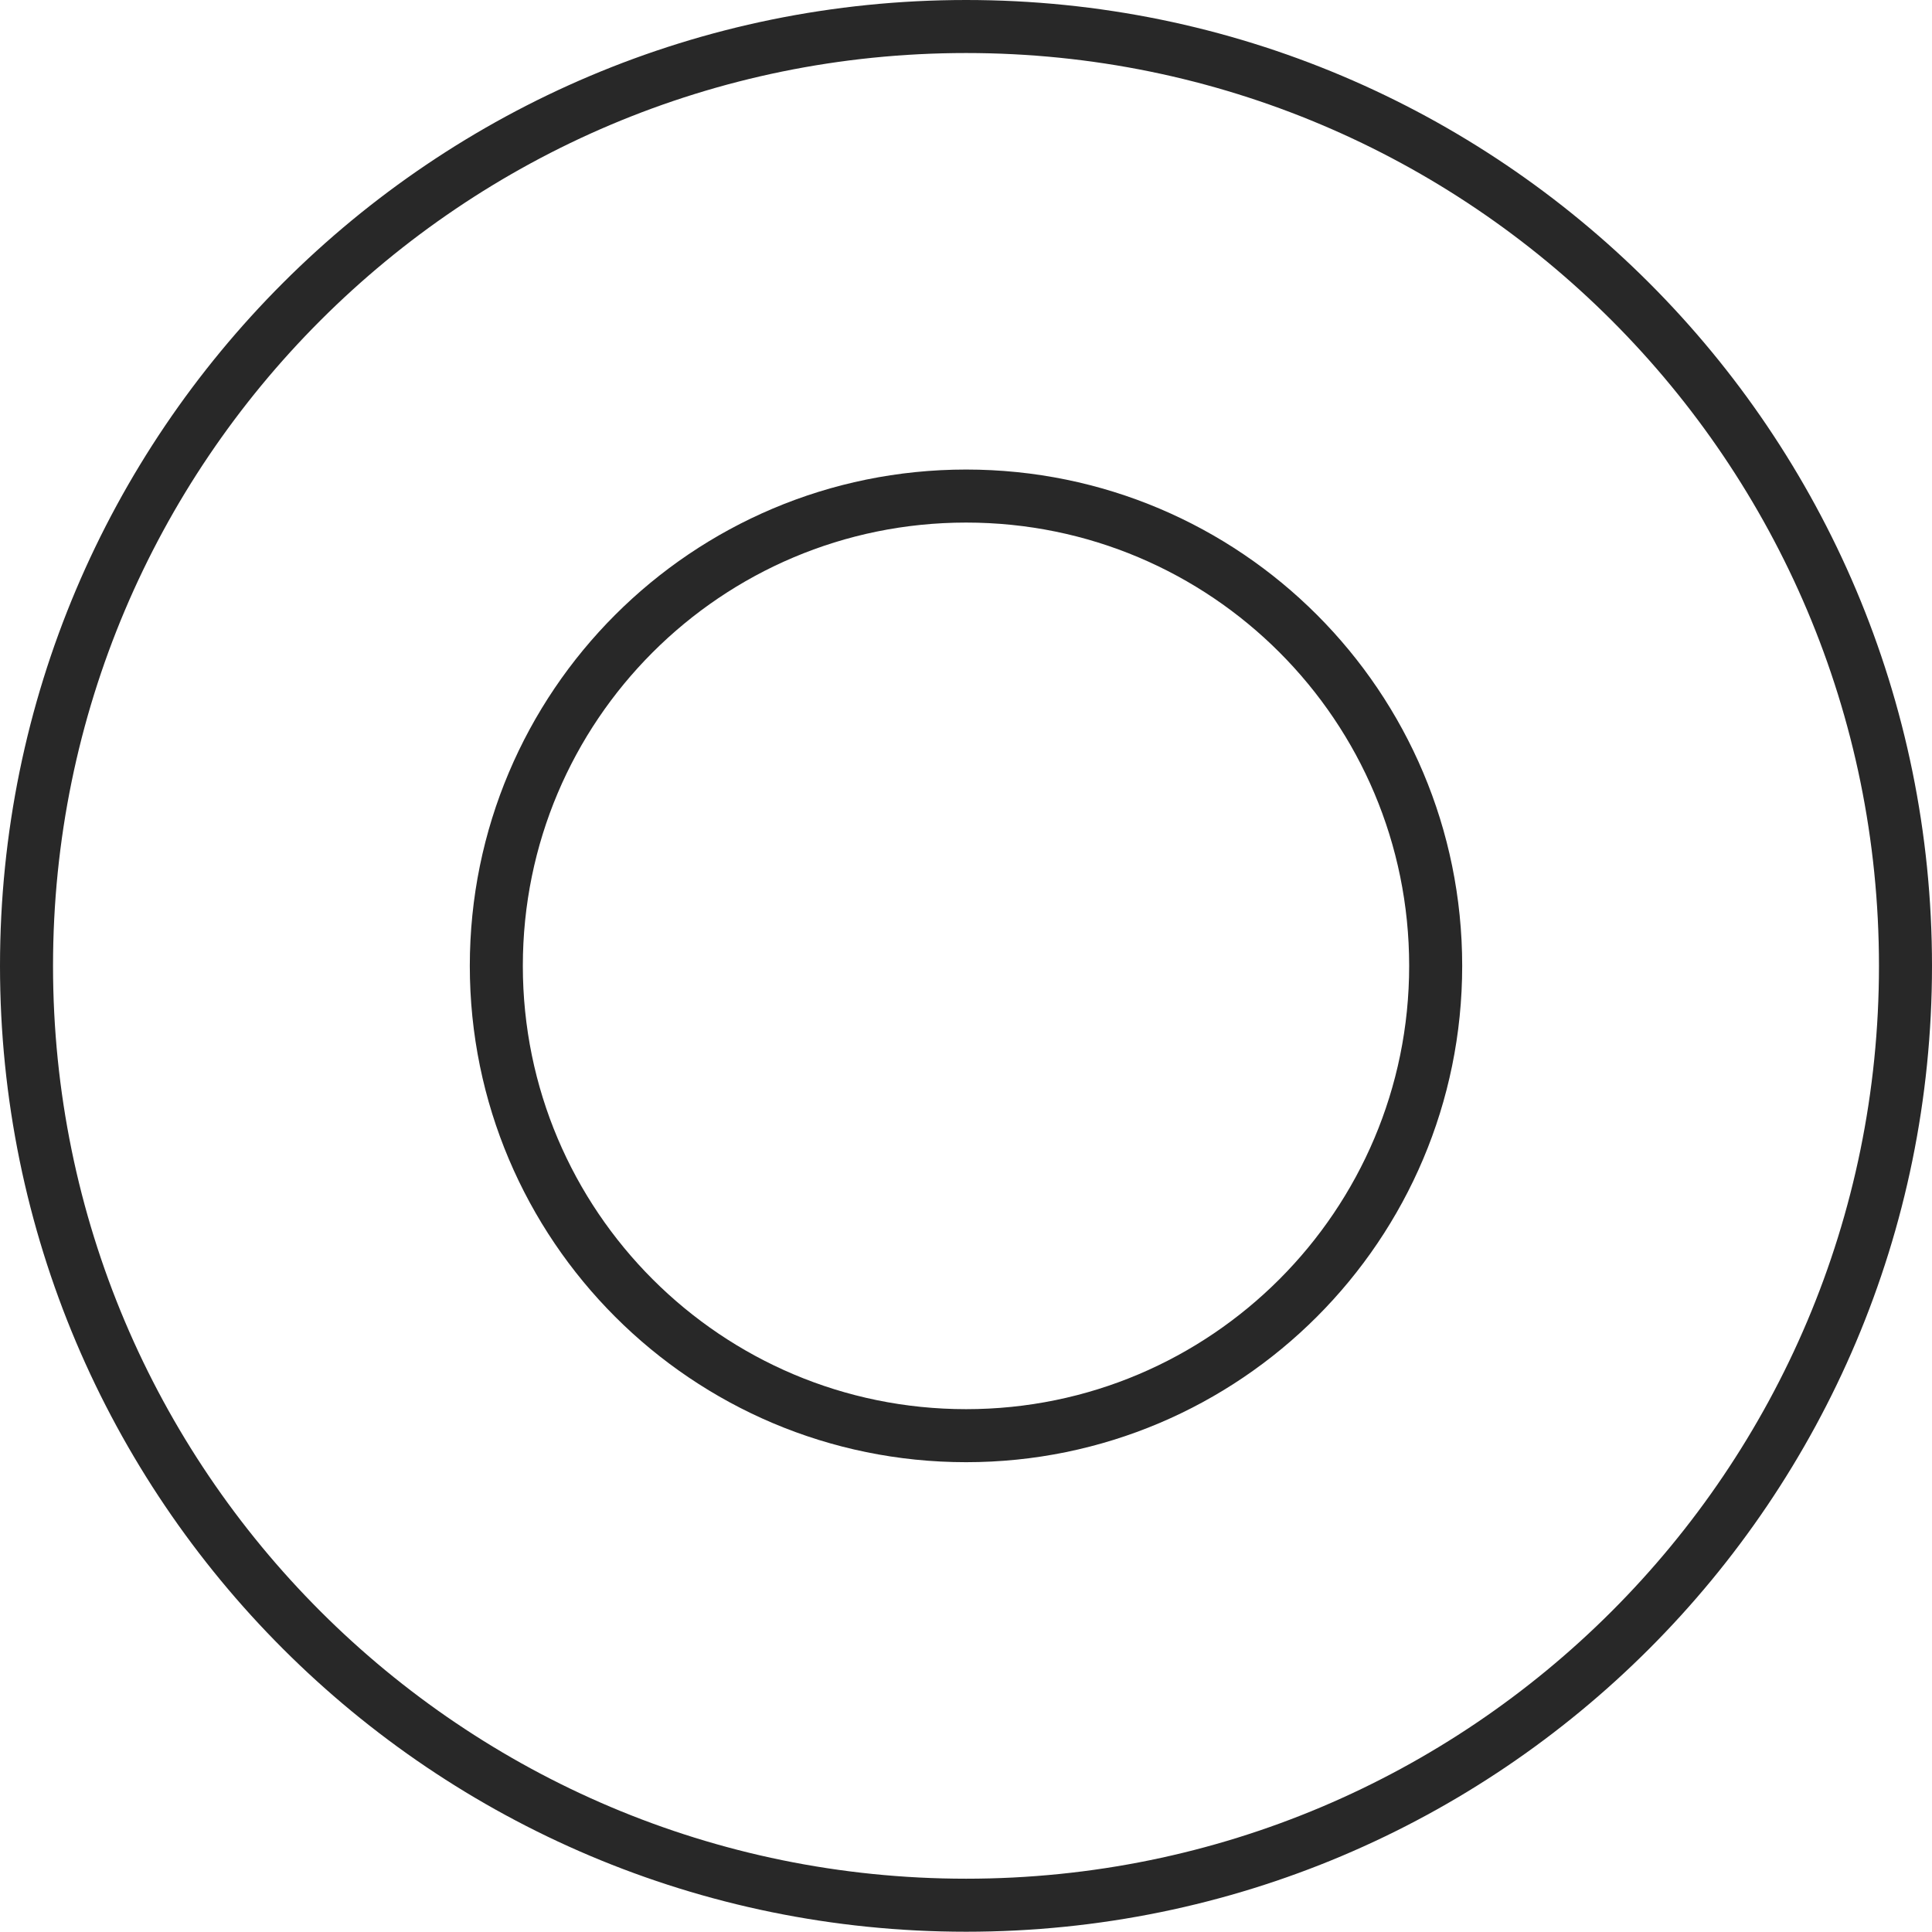 <?xml version="1.0" encoding="UTF-8"?><svg id="Layer_2" xmlns="http://www.w3.org/2000/svg" viewBox="0 0 72.87 72.87"><defs><style>.cls-1{fill:none;stroke:#282828;stroke-width:2px;}</style></defs><g id="Layer_1-2"><path class="cls-1" d="M71.87,36.43C71.87,16.86,56.01,1,36.44,1S1,16.86,1,36.43s15.87,35.43,35.44,35.43,35.43-15.86,35.43-35.43h0Z"/><path class="cls-1" d="M54.15,36.43c0,9.78-7.93,17.72-17.71,17.72s-17.72-7.93-17.72-17.72,7.93-17.72,17.72-17.72,17.71,7.93,17.71,17.72h0Z"/></g></svg>